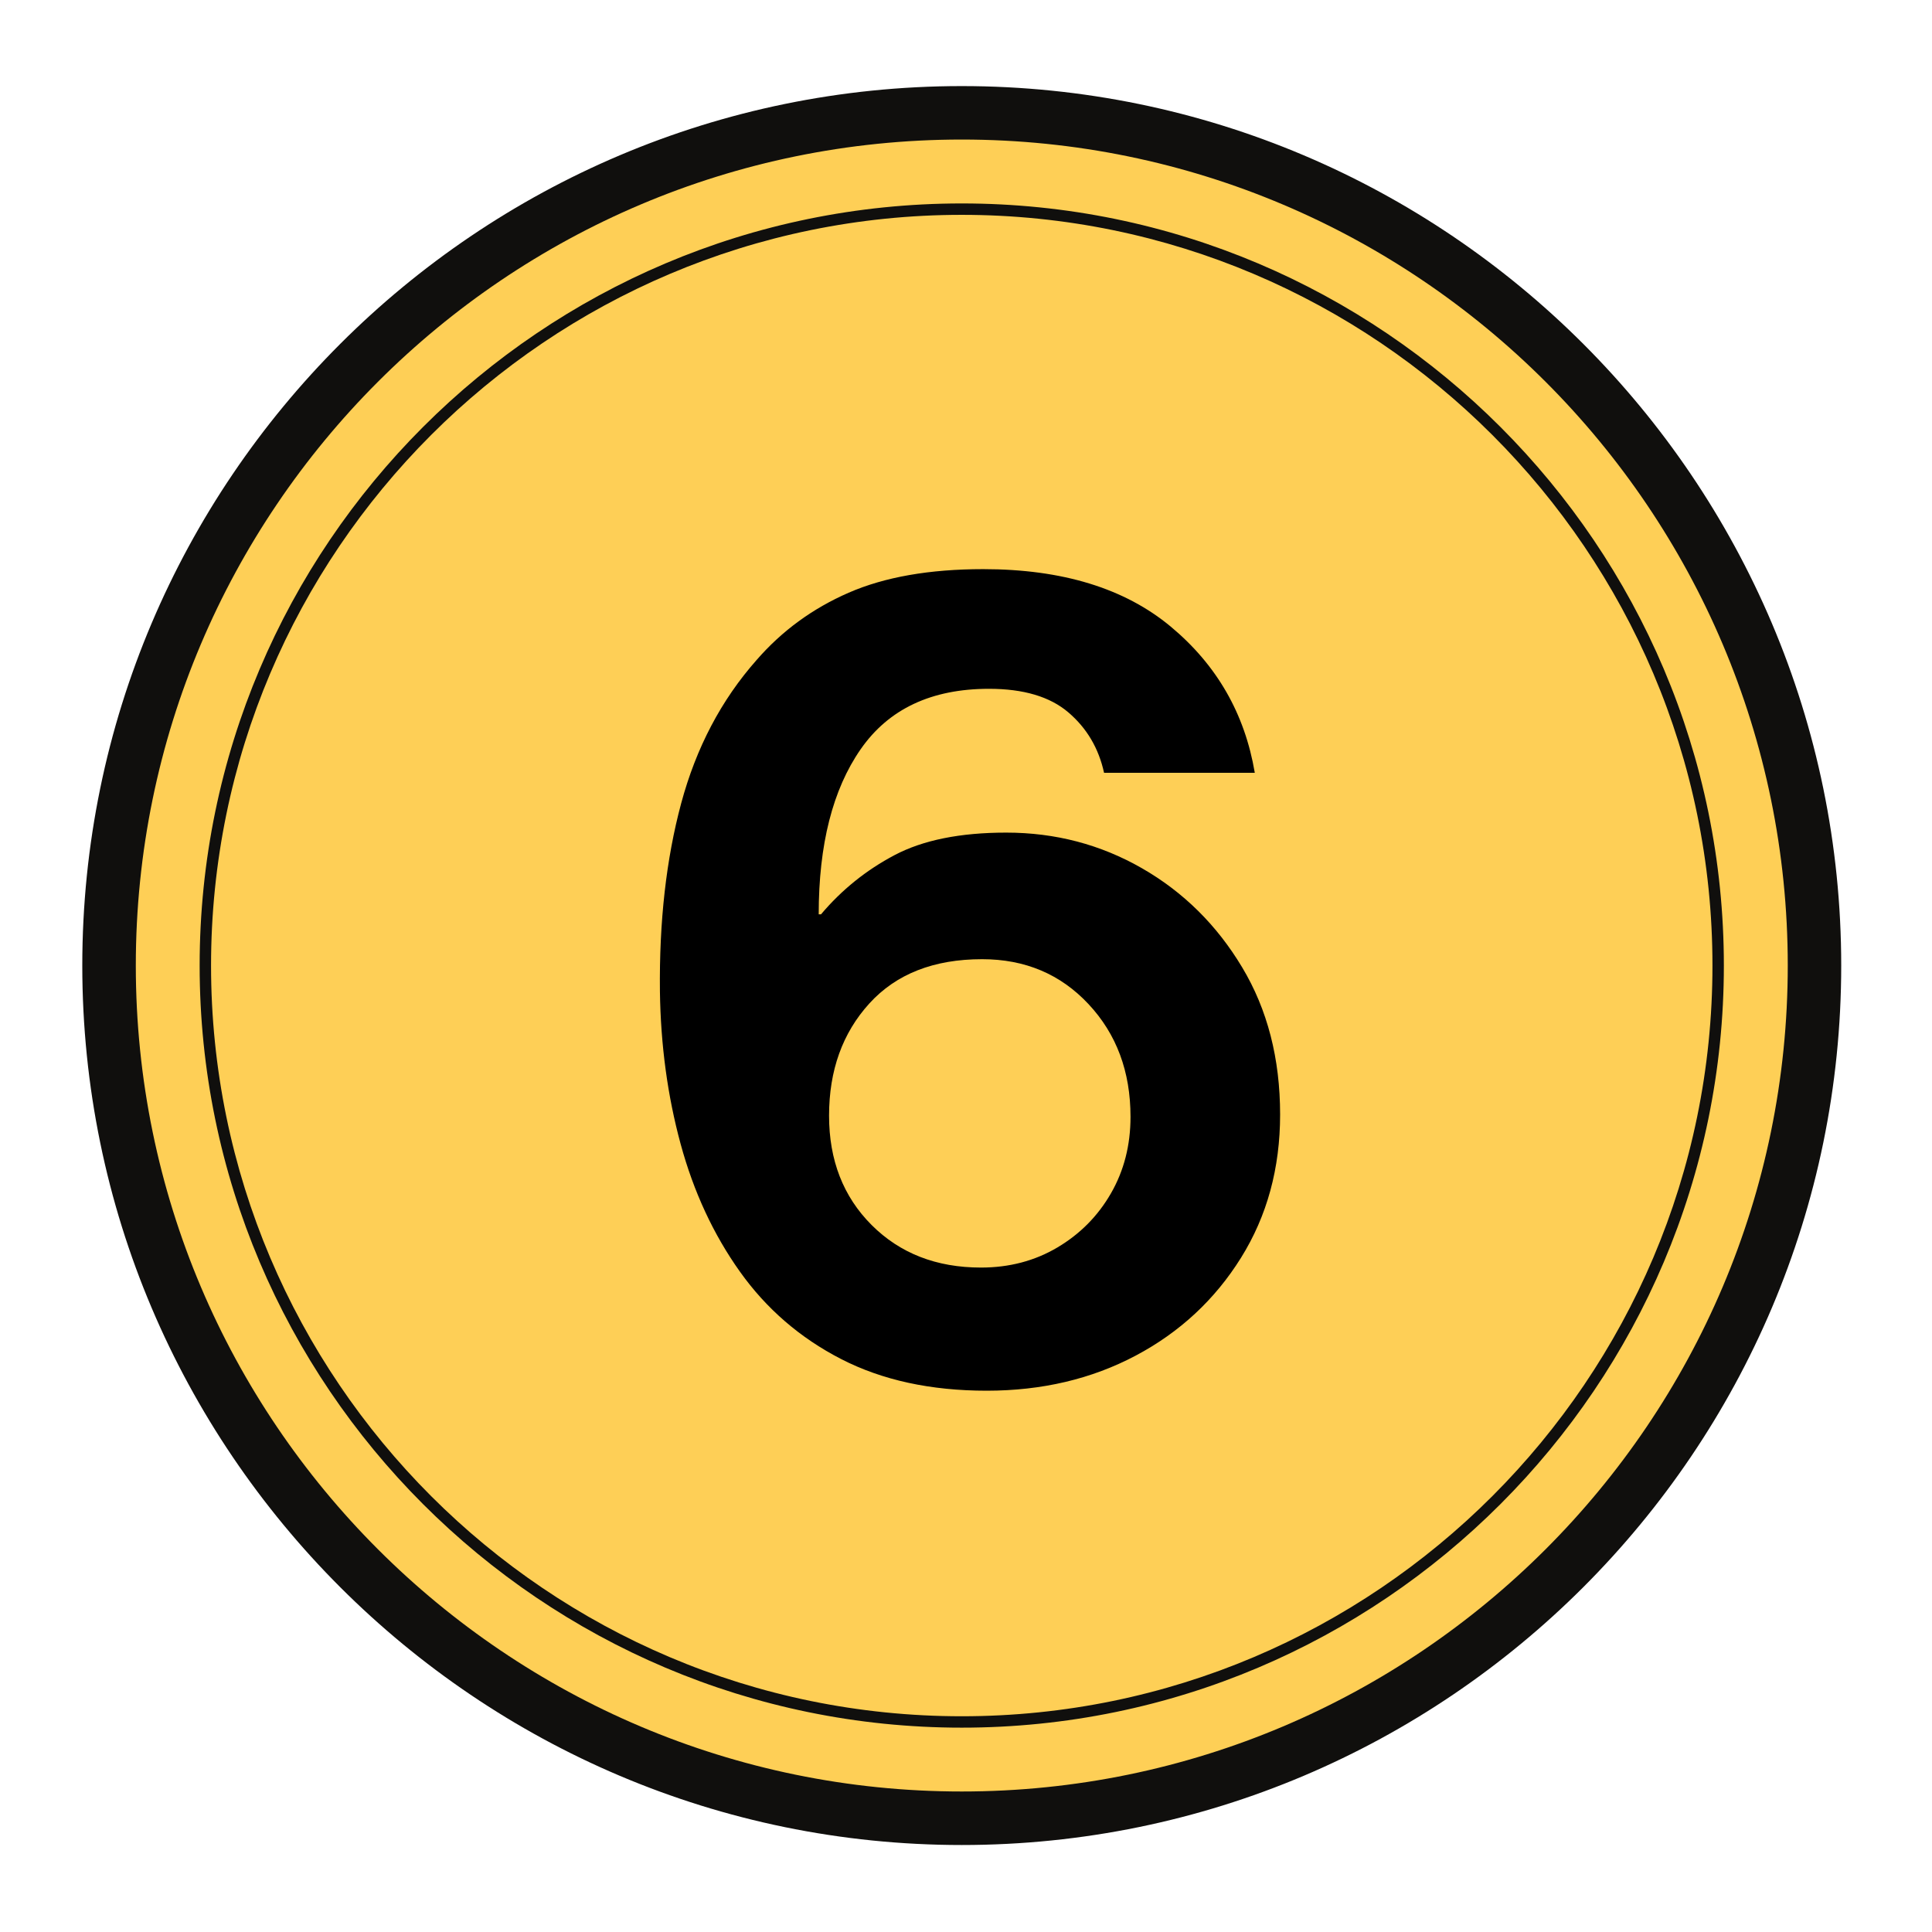 <svg xmlns="http://www.w3.org/2000/svg" xmlns:xlink="http://www.w3.org/1999/xlink" width="960" zoomAndPan="magnify" viewBox="0 0 720 720" height="960" preserveAspectRatio="xMidYMid meet" version="1.0"><defs><g/><clipPath id="090267f3e6"><path d="M 45.754 45.754 L 671.414 45.754 L 671.414 671.414 L 45.754 671.414 Z M 45.754 45.754 " clip-rule="nonzero"/></clipPath><clipPath id="c6a7a26d76"><path d="M 358.582 45.754 C 185.812 45.754 45.754 185.812 45.754 358.582 C 45.754 531.355 185.812 671.414 358.582 671.414 C 531.355 671.414 671.414 531.355 671.414 358.582 C 671.414 185.812 531.355 45.754 358.582 45.754 Z M 358.582 45.754 " clip-rule="nonzero"/></clipPath><clipPath id="edec3ca75f"><path d="M 30.668 32.082 L 686.168 32.082 L 686.168 687.582 L 30.668 687.582 Z M 30.668 32.082 " clip-rule="nonzero"/></clipPath></defs><g clip-path="url(#090267f3e6)"><g clip-path="url(#c6a7a26d76)"><path fill="#fecf56" d="M 45.754 45.754 L 671.414 45.754 L 671.414 671.414 L 45.754 671.414 Z M 45.754 45.754 " fill-opacity="1" fill-rule="nonzero"/></g></g><g clip-path="url(#edec3ca75f)"><path fill="#100f0d" d="M 358.418 52.004 C 528.156 52.004 666.246 190.094 666.246 359.832 C 666.246 529.57 528.156 667.637 358.418 667.637 C 188.68 667.637 50.613 529.57 50.613 359.832 C 50.613 190.094 188.68 52.004 358.418 52.004 Z M 358.418 687.582 C 539.141 687.582 686.168 540.555 686.168 359.832 C 686.168 179.109 539.141 32.082 358.418 32.082 C 177.691 32.082 30.668 179.109 30.668 359.832 C 30.668 540.555 177.691 687.582 358.418 687.582 " fill-opacity="1" fill-rule="nonzero"/></g><path fill="#100f0d" d="M 358.418 80.066 C 512.688 80.066 638.184 205.559 638.184 359.832 C 638.184 514.105 512.688 639.598 358.418 639.598 C 204.145 639.598 78.652 514.105 78.652 359.832 C 78.652 205.559 204.145 80.066 358.418 80.066 Z M 358.418 643.848 C 515.02 643.848 642.434 516.438 642.434 359.832 C 642.434 203.23 515.02 75.816 358.418 75.816 C 201.812 75.816 74.402 203.23 74.402 359.832 C 74.402 516.438 201.812 643.848 358.418 643.848 " fill-opacity="1" fill-rule="nonzero"/><g fill="#000000" fill-opacity="1"><g transform="translate(232.638, 511.837)"><g><path d="M 135.078 6.438 C 114.203 6.438 96.117 2.504 80.828 -5.359 C 65.535 -13.223 52.957 -24.086 43.094 -37.953 C 33.227 -51.816 25.863 -67.68 21 -85.547 C 16.145 -103.41 13.578 -122.348 13.297 -142.359 C 13.004 -168.379 15.645 -191.75 21.219 -212.469 C 26.801 -233.195 36.164 -250.992 49.312 -265.859 C 58.75 -276.723 70.18 -285.082 83.609 -290.938 C 97.047 -296.801 113.773 -299.734 133.797 -299.734 C 163.234 -299.734 186.531 -292.586 203.688 -278.297 C 220.844 -264.004 231.273 -245.852 234.984 -223.844 L 178.812 -223.844 C 176.812 -232.988 172.379 -240.488 165.516 -246.344 C 158.66 -252.207 148.801 -255.141 135.938 -255.141 C 114.488 -255.141 98.547 -247.633 88.109 -232.625 C 77.68 -217.625 72.469 -197.113 72.469 -171.094 L 73.328 -171.094 C 81.047 -180.238 90.191 -187.598 100.766 -193.172 C 111.348 -198.754 125.211 -201.547 142.359 -201.547 C 160.66 -201.547 177.531 -197.113 192.969 -188.25 C 208.406 -179.383 220.836 -167.086 230.266 -151.359 C 239.703 -135.641 244.422 -117.348 244.422 -96.484 C 244.422 -76.473 239.562 -58.676 229.844 -43.094 C 220.125 -27.508 207.047 -15.359 190.609 -6.641 C 174.172 2.078 155.66 6.438 135.078 6.438 Z M 132.938 -39.453 C 143.508 -39.453 153.008 -41.953 161.438 -46.953 C 169.875 -51.953 176.52 -58.672 181.375 -67.109 C 186.238 -75.547 188.672 -85.051 188.672 -95.625 C 188.672 -112.488 183.453 -126.492 173.016 -137.641 C 162.586 -148.797 149.367 -154.375 133.359 -154.375 C 115.348 -154.375 101.336 -148.867 91.328 -137.859 C 81.328 -126.859 76.328 -112.922 76.328 -96.047 C 76.328 -79.473 81.613 -65.895 92.188 -55.312 C 102.77 -44.738 116.352 -39.453 132.938 -39.453 Z M 132.938 -39.453 "/></g></g></g></svg>